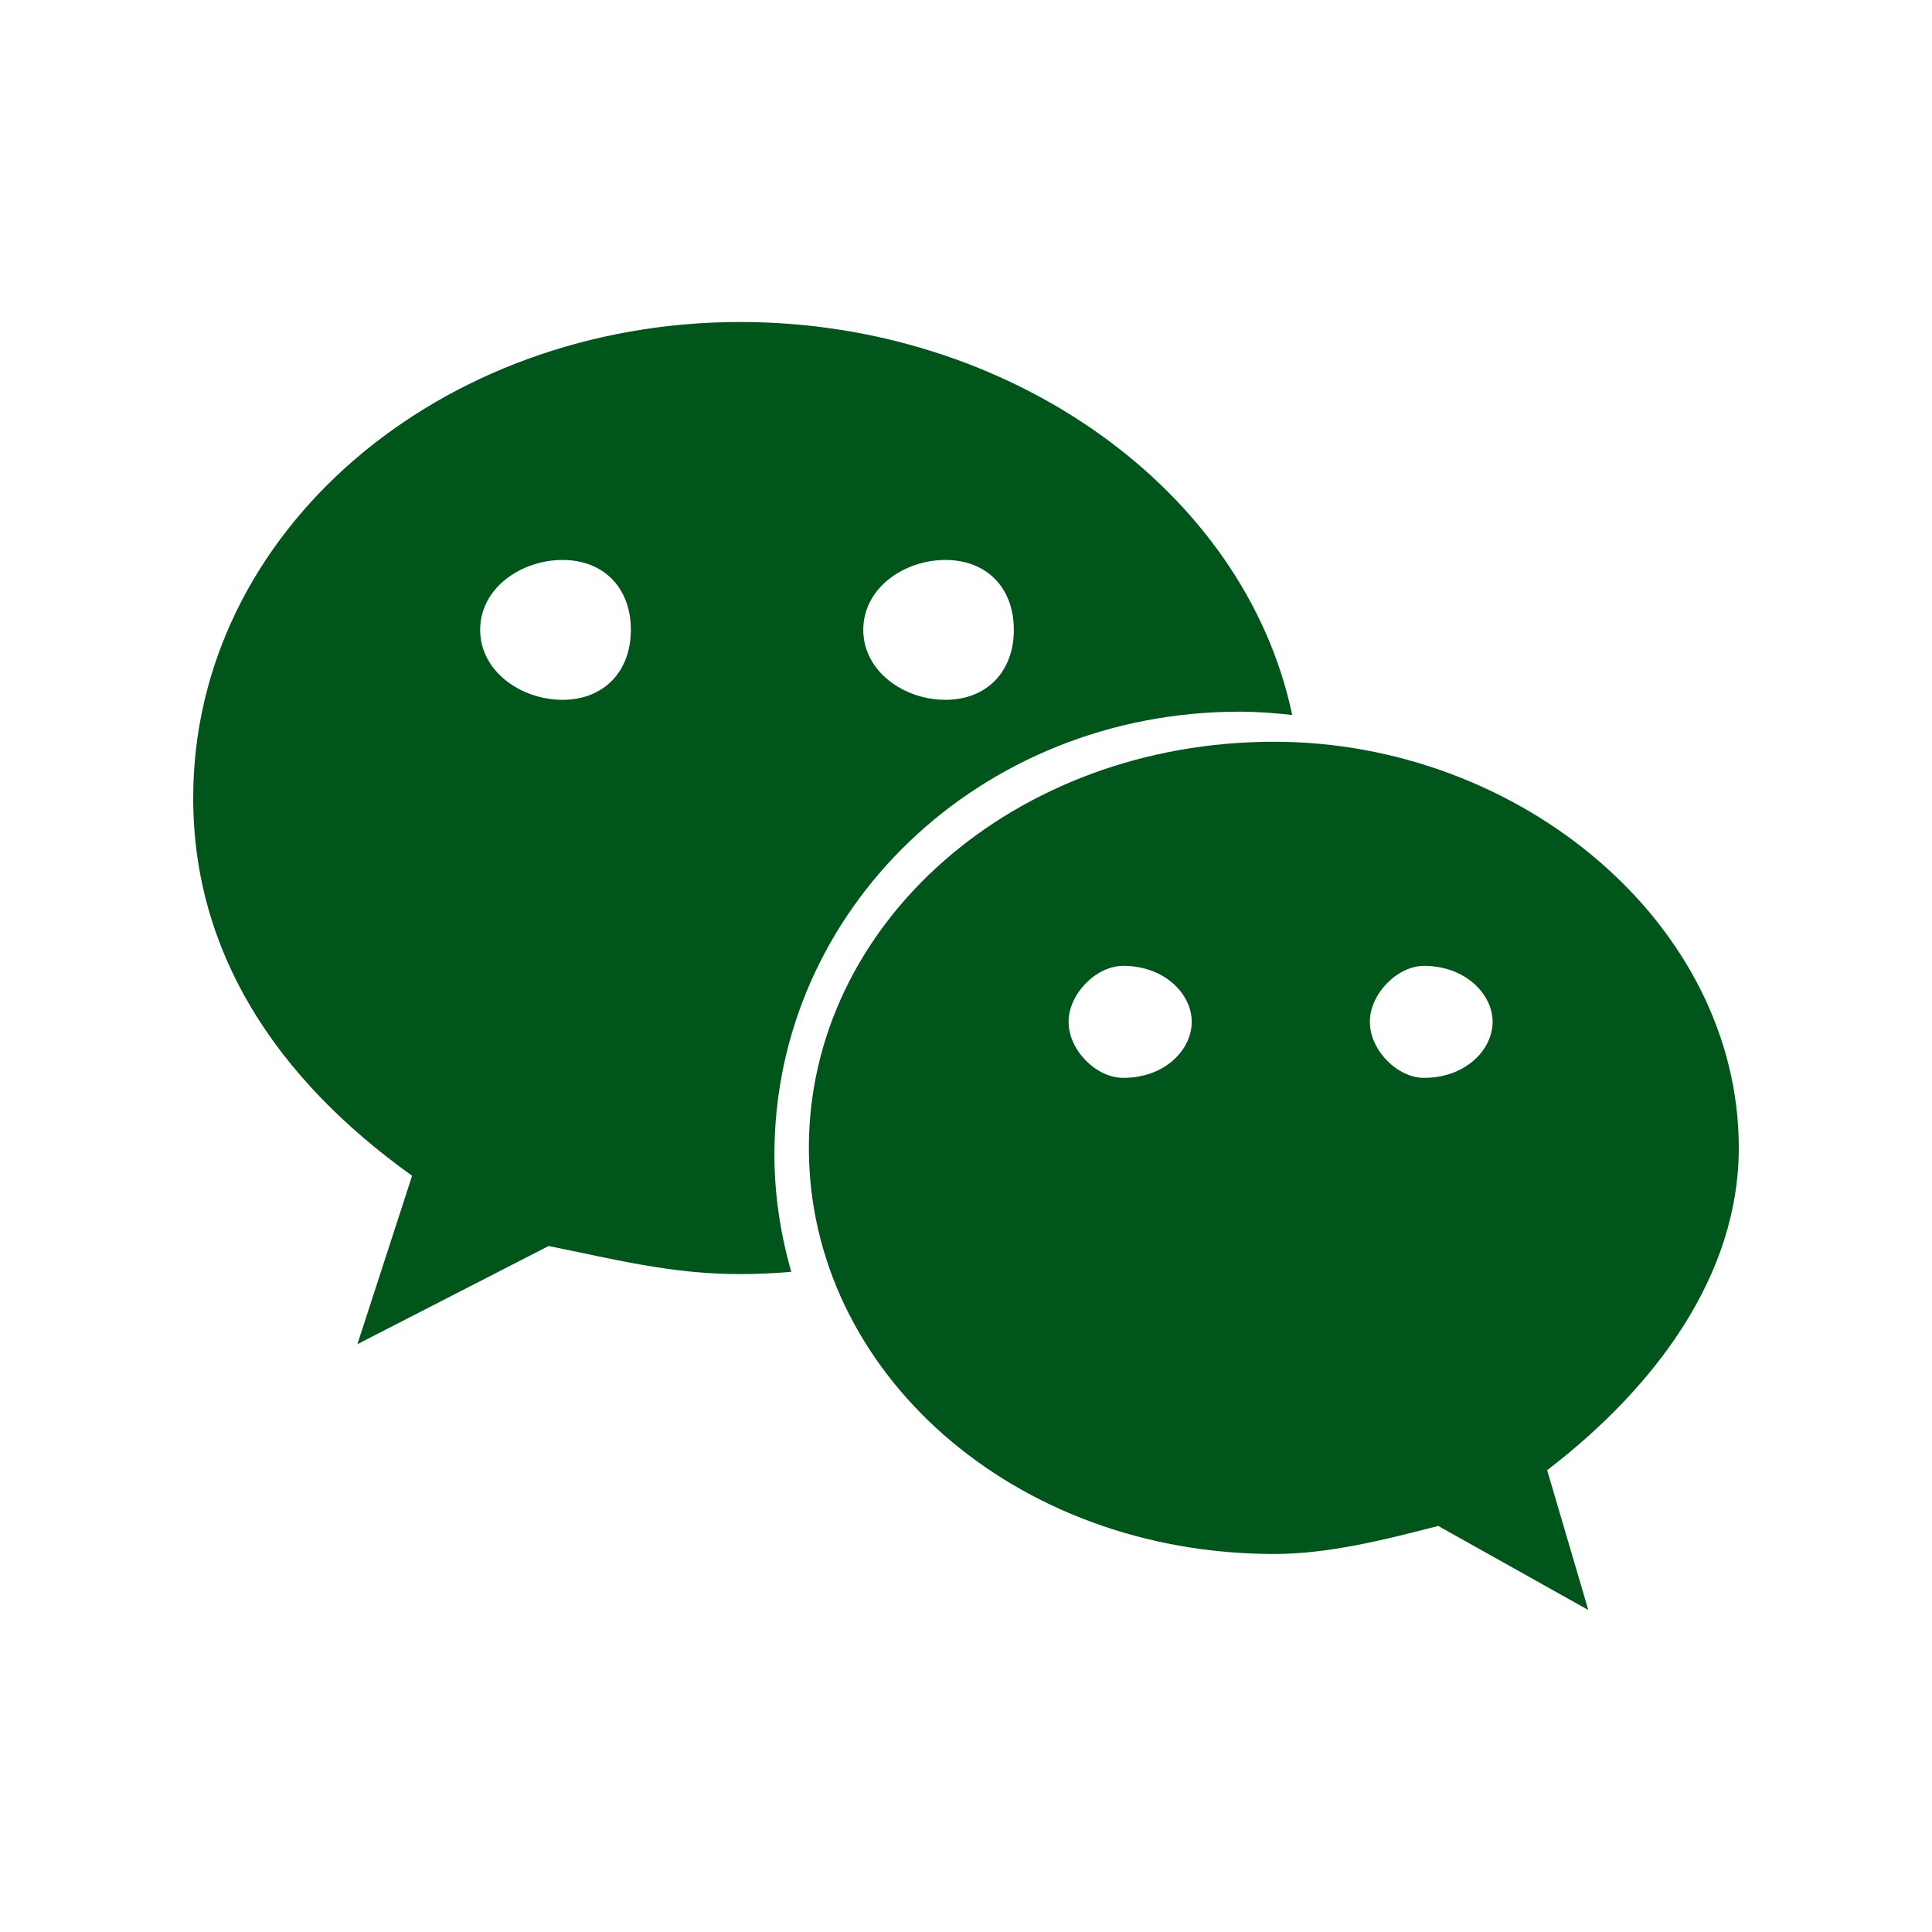 <svg width="30" height="30" viewBox="0 0 30 30" fill="none" xmlns="http://www.w3.org/2000/svg">
<g id="Frame">
<path id="Vector" d="M19.247 11.051C19.523 11.051 19.795 11.072 20.065 11.102C19.33 7.602 15.671 5 11.495 5C6.825 5 3 8.256 3 12.391C3 14.777 4.273 16.737 6.399 18.257L5.55 20.872L8.519 19.348C9.582 19.563 10.434 19.784 11.495 19.784C11.761 19.784 12.025 19.771 12.287 19.749C12.121 19.169 12.025 18.56 12.025 17.929C12.025 14.132 15.212 11.051 19.247 11.051ZM14.68 8.695C15.32 8.695 15.743 9.126 15.743 9.78C15.743 10.431 15.32 10.867 14.68 10.867C14.043 10.867 13.405 10.431 13.405 9.78C13.405 9.126 14.043 8.695 14.68 8.695ZM8.735 10.867C8.098 10.867 7.456 10.431 7.456 9.78C7.456 9.126 8.098 8.695 8.735 8.695C9.372 8.695 9.796 9.126 9.796 9.78C9.796 10.431 9.372 10.867 8.735 10.867ZM27 17.824C27 14.35 23.602 11.518 19.785 11.518C15.743 11.518 12.56 14.35 12.56 17.824C12.56 21.304 15.743 24.13 19.785 24.13C20.63 24.13 21.484 23.913 22.333 23.695L24.663 25L24.024 22.829C25.73 21.52 27 19.784 27 17.824ZM17.442 16.737C17.019 16.737 16.593 16.306 16.593 15.867C16.593 15.434 17.019 14.998 17.442 14.998C18.084 14.998 18.505 15.434 18.505 15.867C18.505 16.306 18.084 16.737 17.442 16.737ZM22.114 16.737C21.695 16.737 21.271 16.306 21.271 15.867C21.271 15.434 21.695 14.998 22.114 14.998C22.751 14.998 23.177 15.434 23.177 15.867C23.177 16.306 22.751 16.737 22.114 16.737Z" fill="#00551B"/>
</g>
</svg>
